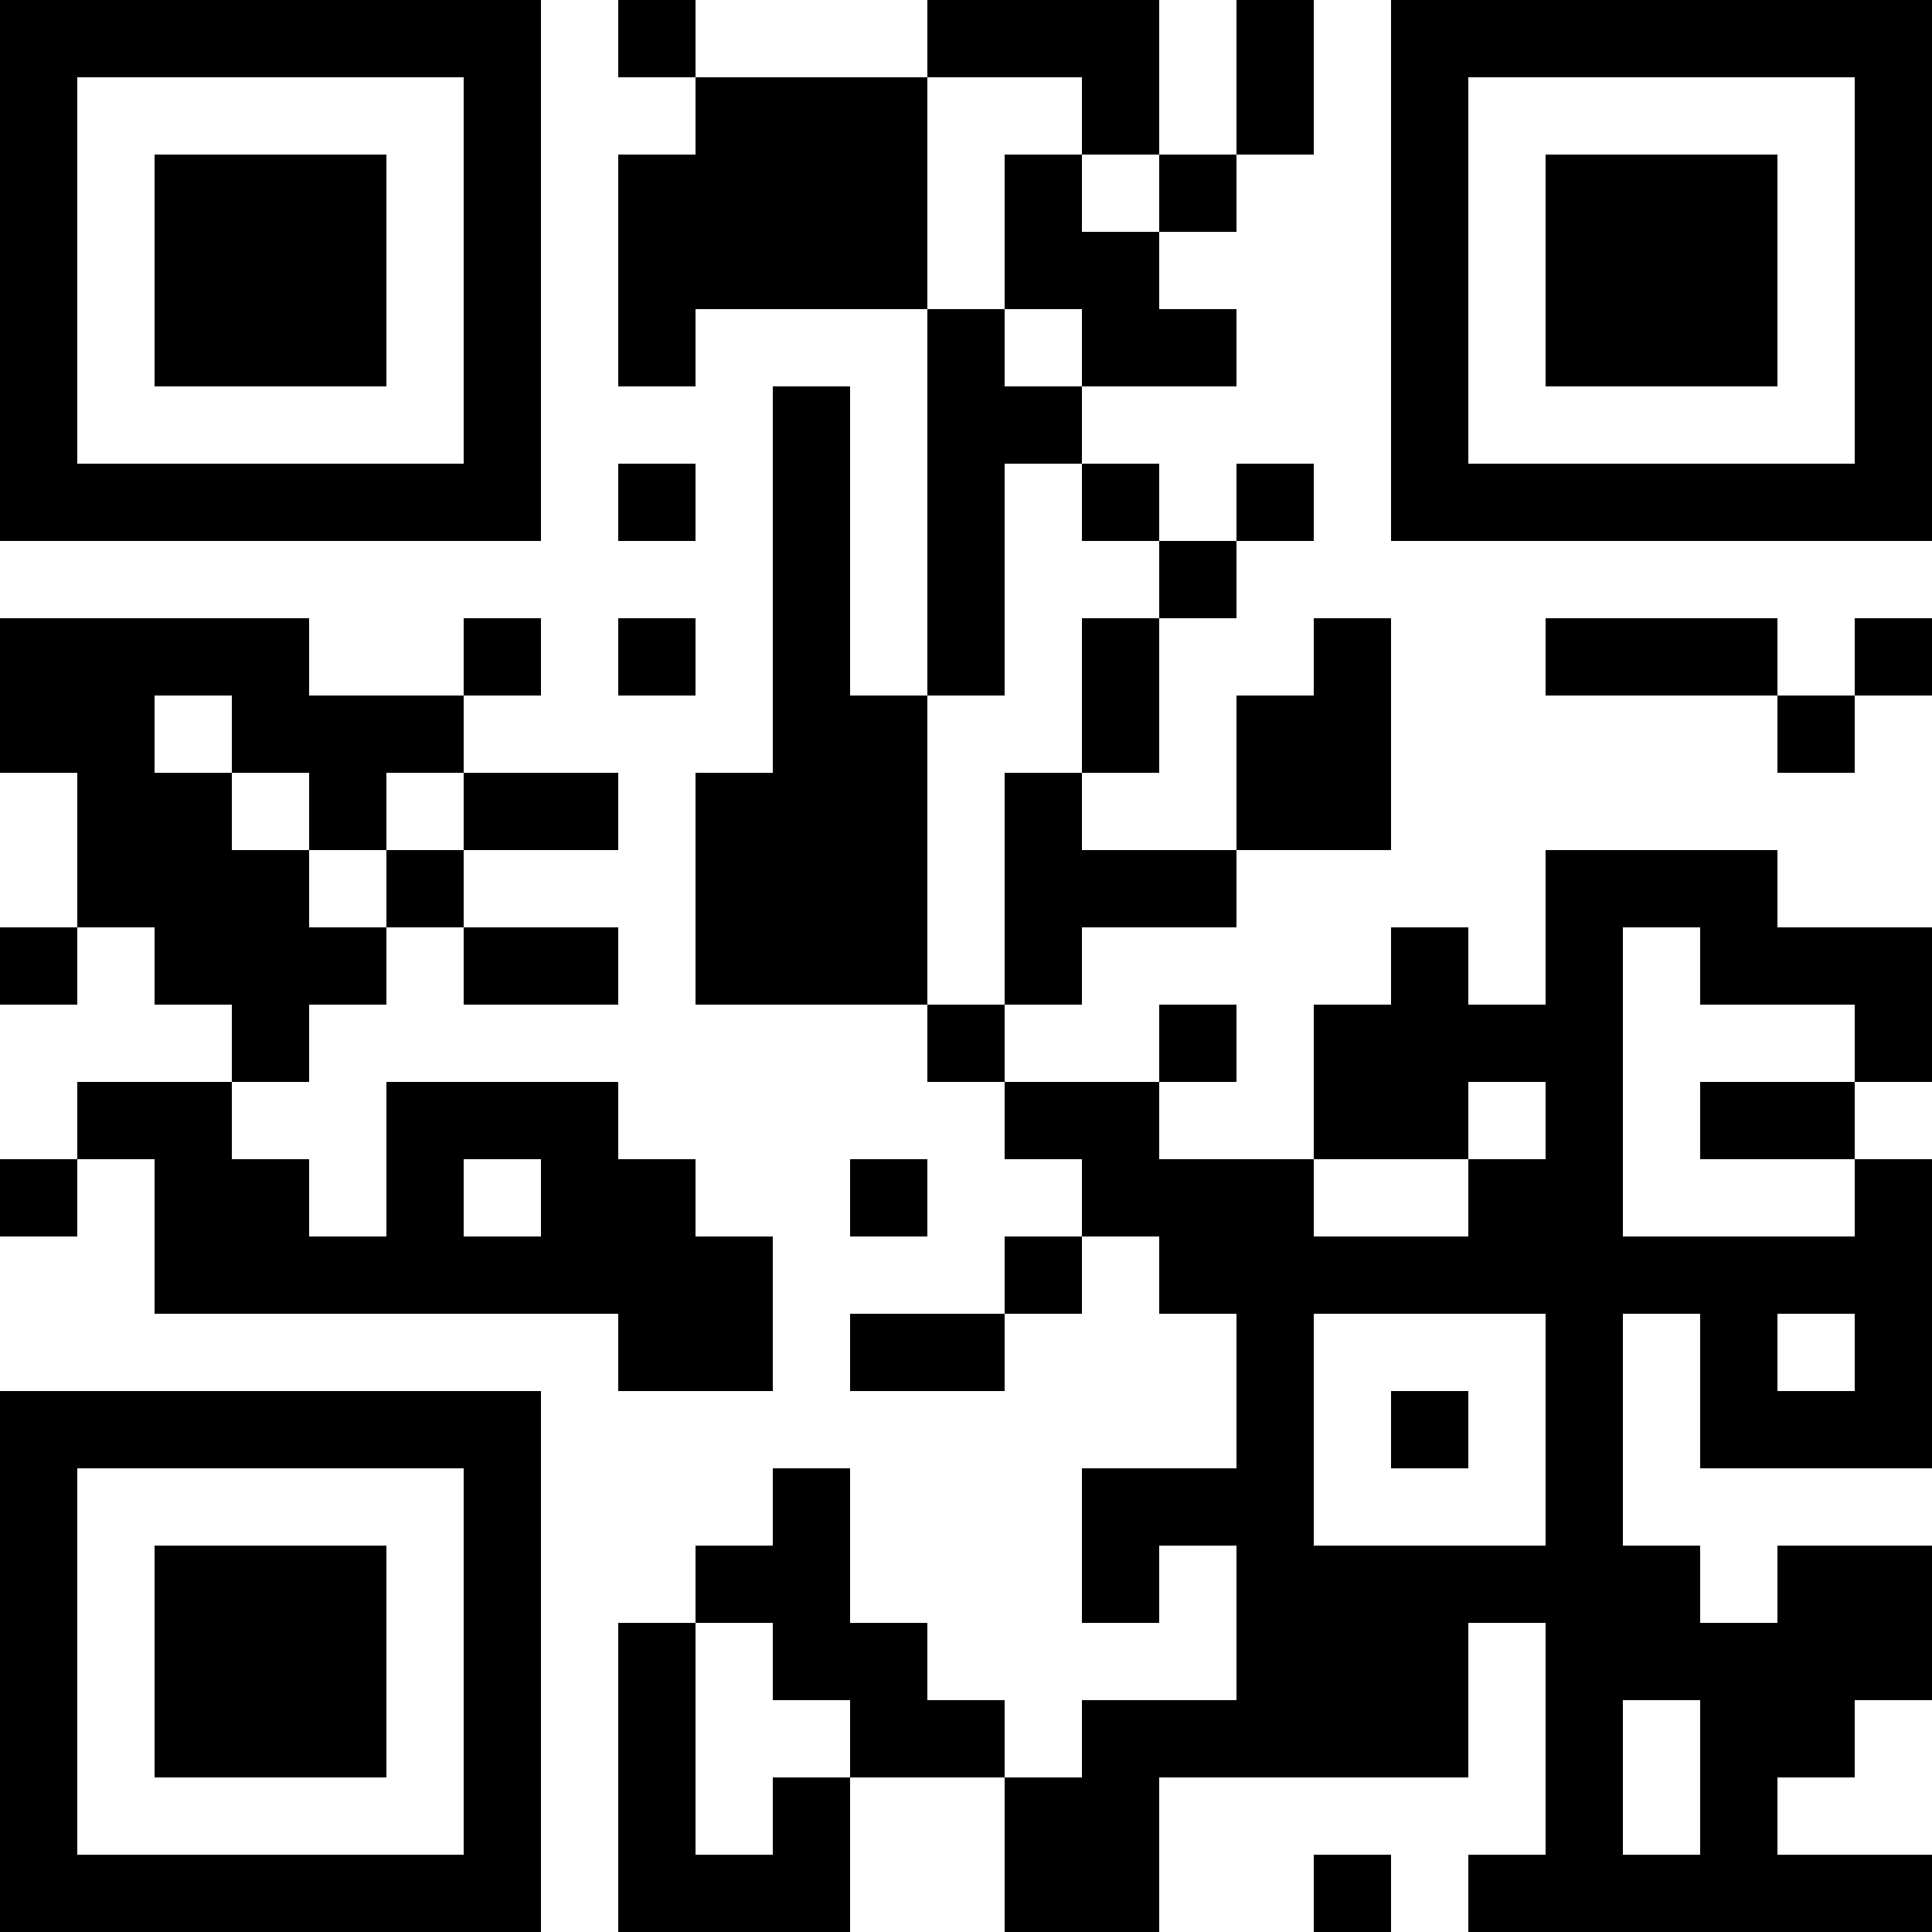 <?xml version="1.0" encoding="UTF-8"?>
<svg xmlns="http://www.w3.org/2000/svg" version="1.1" width="1000" height="1000" viewBox="0 0 1000 1000"><rect x="0" y="0" width="1000" height="1000" fill="#ffffff"/><g transform="scale(40)"><g transform="translate(0,0)"><path fill-rule="evenodd" d="M8 0L8 1L9 1L9 2L8 2L8 5L9 5L9 4L12 4L12 9L11 9L11 5L10 5L10 10L9 10L9 13L12 13L12 14L13 14L13 15L14 15L14 16L13 16L13 17L11 17L11 18L13 18L13 17L14 17L14 16L15 16L15 17L16 17L16 19L14 19L14 21L15 21L15 20L16 20L16 22L14 22L14 23L13 23L13 22L12 22L12 21L11 21L11 19L10 19L10 20L9 20L9 21L8 21L8 25L11 25L11 23L13 23L13 25L15 25L15 23L19 23L19 21L20 21L20 24L19 24L19 25L25 25L25 24L23 24L23 23L24 23L24 22L25 22L25 20L23 20L23 21L22 21L22 20L21 20L21 17L22 17L22 19L25 19L25 15L24 15L24 14L25 14L25 12L23 12L23 11L20 11L20 13L19 13L19 12L18 12L18 13L17 13L17 15L15 15L15 14L16 14L16 13L15 13L15 14L13 14L13 13L14 13L14 12L16 12L16 11L18 11L18 8L17 8L17 9L16 9L16 11L14 11L14 10L15 10L15 8L16 8L16 7L17 7L17 6L16 6L16 7L15 7L15 6L14 6L14 5L16 5L16 4L15 4L15 3L16 3L16 2L17 2L17 0L16 0L16 2L15 2L15 0L12 0L12 1L9 1L9 0ZM12 1L12 4L13 4L13 5L14 5L14 4L13 4L13 2L14 2L14 3L15 3L15 2L14 2L14 1ZM8 6L8 7L9 7L9 6ZM13 6L13 9L12 9L12 13L13 13L13 10L14 10L14 8L15 8L15 7L14 7L14 6ZM0 8L0 10L1 10L1 12L0 12L0 13L1 13L1 12L2 12L2 13L3 13L3 14L1 14L1 15L0 15L0 16L1 16L1 15L2 15L2 17L8 17L8 18L10 18L10 16L9 16L9 15L8 15L8 14L5 14L5 16L4 16L4 15L3 15L3 14L4 14L4 13L5 13L5 12L6 12L6 13L8 13L8 12L6 12L6 11L8 11L8 10L6 10L6 9L7 9L7 8L6 8L6 9L4 9L4 8ZM8 8L8 9L9 9L9 8ZM20 8L20 9L23 9L23 10L24 10L24 9L25 9L25 8L24 8L24 9L23 9L23 8ZM2 9L2 10L3 10L3 11L4 11L4 12L5 12L5 11L6 11L6 10L5 10L5 11L4 11L4 10L3 10L3 9ZM21 12L21 16L24 16L24 15L22 15L22 14L24 14L24 13L22 13L22 12ZM19 14L19 15L17 15L17 16L19 16L19 15L20 15L20 14ZM6 15L6 16L7 16L7 15ZM11 15L11 16L12 16L12 15ZM17 17L17 20L20 20L20 17ZM23 17L23 18L24 18L24 17ZM18 18L18 19L19 19L19 18ZM9 21L9 24L10 24L10 23L11 23L11 22L10 22L10 21ZM21 22L21 24L22 24L22 22ZM17 24L17 25L18 25L18 24ZM0 0L0 7L7 7L7 0ZM1 1L1 6L6 6L6 1ZM2 2L2 5L5 5L5 2ZM18 0L18 7L25 7L25 0ZM19 1L19 6L24 6L24 1ZM20 2L20 5L23 5L23 2ZM0 18L0 25L7 25L7 18ZM1 19L1 24L6 24L6 19ZM2 20L2 23L5 23L5 20Z" fill="#000000"/></g></g></svg>
